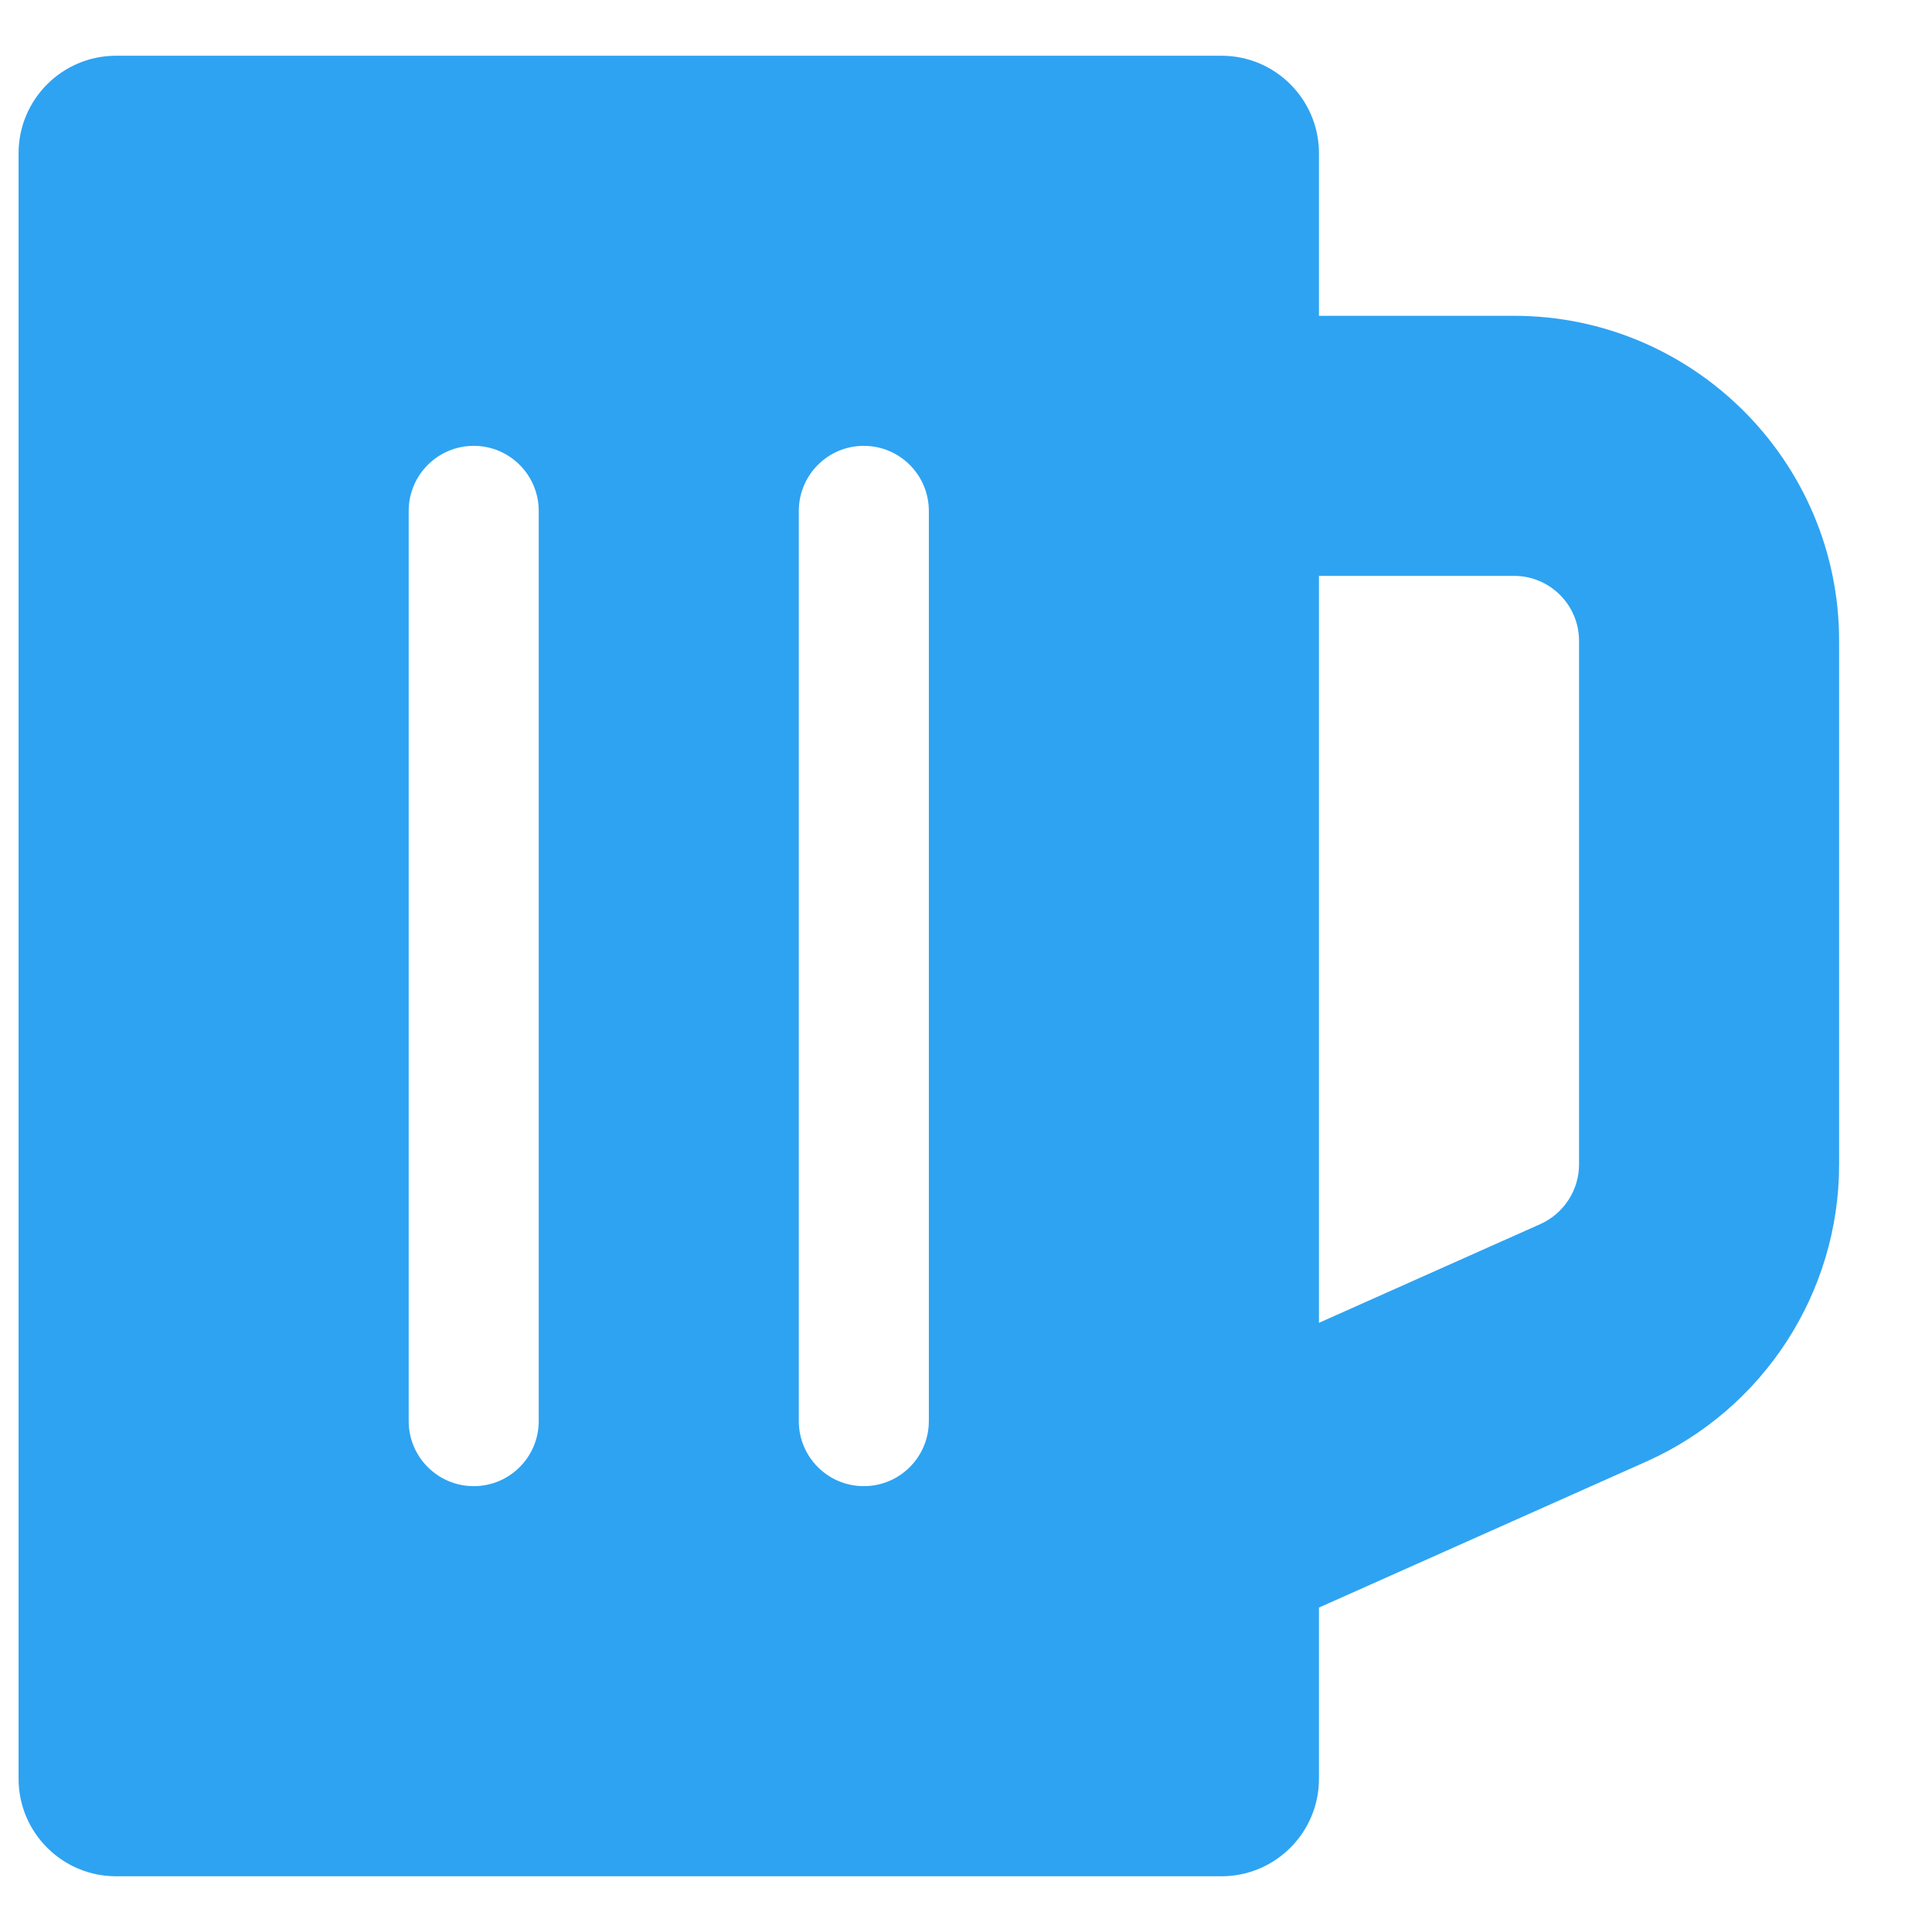 <?xml version="1.0" encoding="UTF-8"?>
<svg xmlns="http://www.w3.org/2000/svg" width="13" height="13" viewBox="0 0 13 13" fill="none">
  <path d="M10.188 2.125H8.875V1.031C8.875 0.669 8.581 0.375 8.219 0.375H0.781C0.419 0.375 0.125 0.669 0.125 1.031V11.969C0.125 12.331 0.419 12.625 0.781 12.625H8.219C8.581 12.625 8.875 12.331 8.875 11.969V10.817L11.079 9.834C11.866 9.482 12.375 8.698 12.375 7.836V4.312C12.375 3.106 11.394 2.125 10.188 2.125ZM10.625 7.836C10.625 7.921 10.6 8.003 10.554 8.074C10.508 8.145 10.443 8.201 10.366 8.236L8.875 8.901V3.875H10.188C10.429 3.875 10.625 4.071 10.625 4.312V7.836ZM5.812 10C5.571 10 5.375 9.804 5.375 9.562V3.438C5.375 3.196 5.571 3 5.812 3C6.054 3 6.25 3.196 6.25 3.438V9.562C6.25 9.804 6.054 10 5.812 10ZM3.188 10C2.946 10 2.75 9.804 2.75 9.562V3.438C2.75 3.196 2.946 3 3.188 3C3.429 3 3.625 3.196 3.625 3.438V9.562C3.625 9.804 3.429 10 3.188 10Z" fill="#2EA3F2"></path>
</svg>
